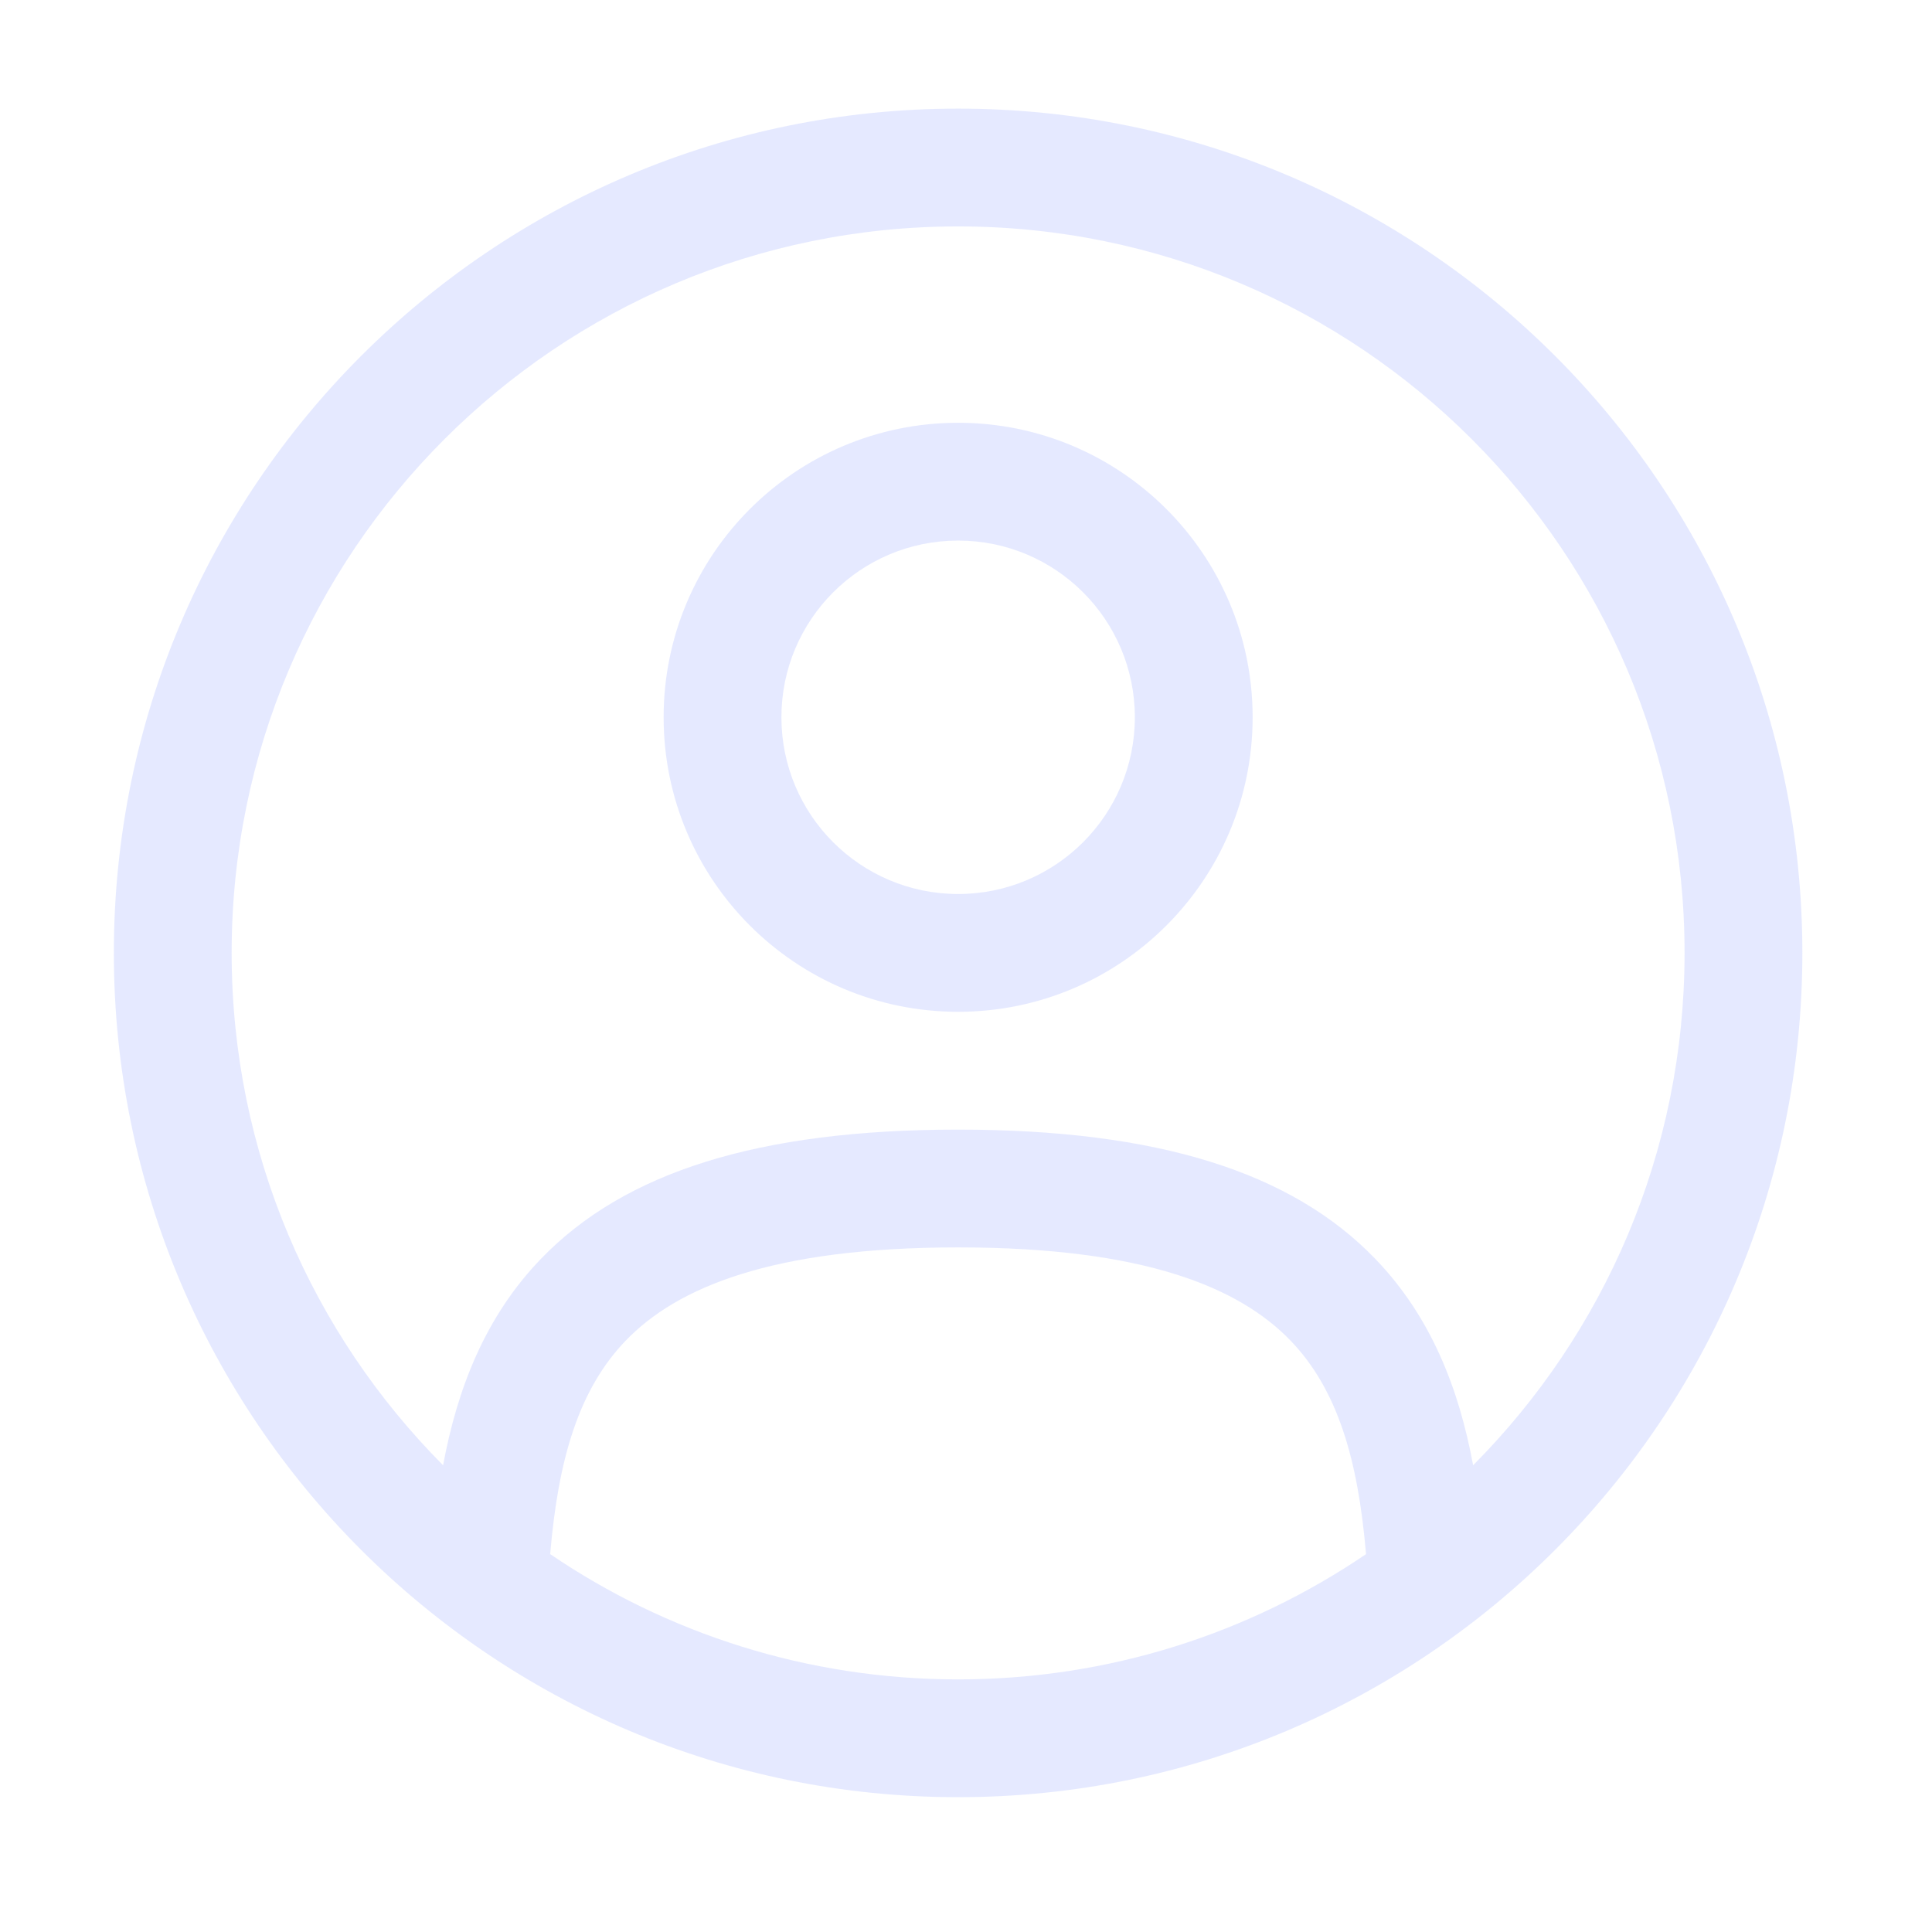 <svg width="41" height="41" viewBox="0 0 41 41" fill="none" xmlns="http://www.w3.org/2000/svg">
<g opacity="0.5">
<path fill-rule="evenodd" clip-rule="evenodd" d="M14.083 15.222C14.083 11.77 16.881 8.972 20.333 8.972C23.785 8.972 26.583 11.77 26.583 15.222C26.583 18.674 23.785 21.472 20.333 21.472C16.881 21.472 14.083 18.674 14.083 15.222ZM20.333 11.472C18.262 11.472 16.583 13.151 16.583 15.222C16.583 17.293 18.262 18.972 20.333 18.972C22.404 18.972 24.083 17.293 24.083 15.222C24.083 13.151 22.404 11.472 20.333 11.472Z" fill="#CCD4FF"/>
<path fill-rule="evenodd" clip-rule="evenodd" d="M2.416 20.222C2.416 10.327 10.438 2.305 20.333 2.305C30.228 2.305 38.249 10.327 38.249 20.222C38.249 30.117 30.228 38.139 20.333 38.139C10.438 38.139 2.416 30.117 2.416 20.222ZM20.333 4.805C11.818 4.805 4.916 11.708 4.916 20.222C4.916 24.465 6.63 28.307 9.403 31.095C9.704 29.473 10.294 27.944 11.48 26.714C13.254 24.875 16.09 23.972 20.333 23.972C24.576 23.972 27.412 24.875 29.185 26.714C30.371 27.944 30.962 29.473 31.262 31.095C34.035 28.307 35.749 24.465 35.749 20.222C35.749 11.708 28.847 4.805 20.333 4.805ZM28.989 32.981C28.819 30.961 28.38 29.481 27.386 28.449C26.303 27.327 24.297 26.472 20.333 26.472C16.368 26.472 14.362 27.327 13.28 28.449C12.285 29.481 11.846 30.961 11.676 32.981C14.144 34.658 17.124 35.639 20.333 35.639C23.541 35.639 26.521 34.658 28.989 32.981Z" fill="#CCD4FF"/>
</g>
</svg>
